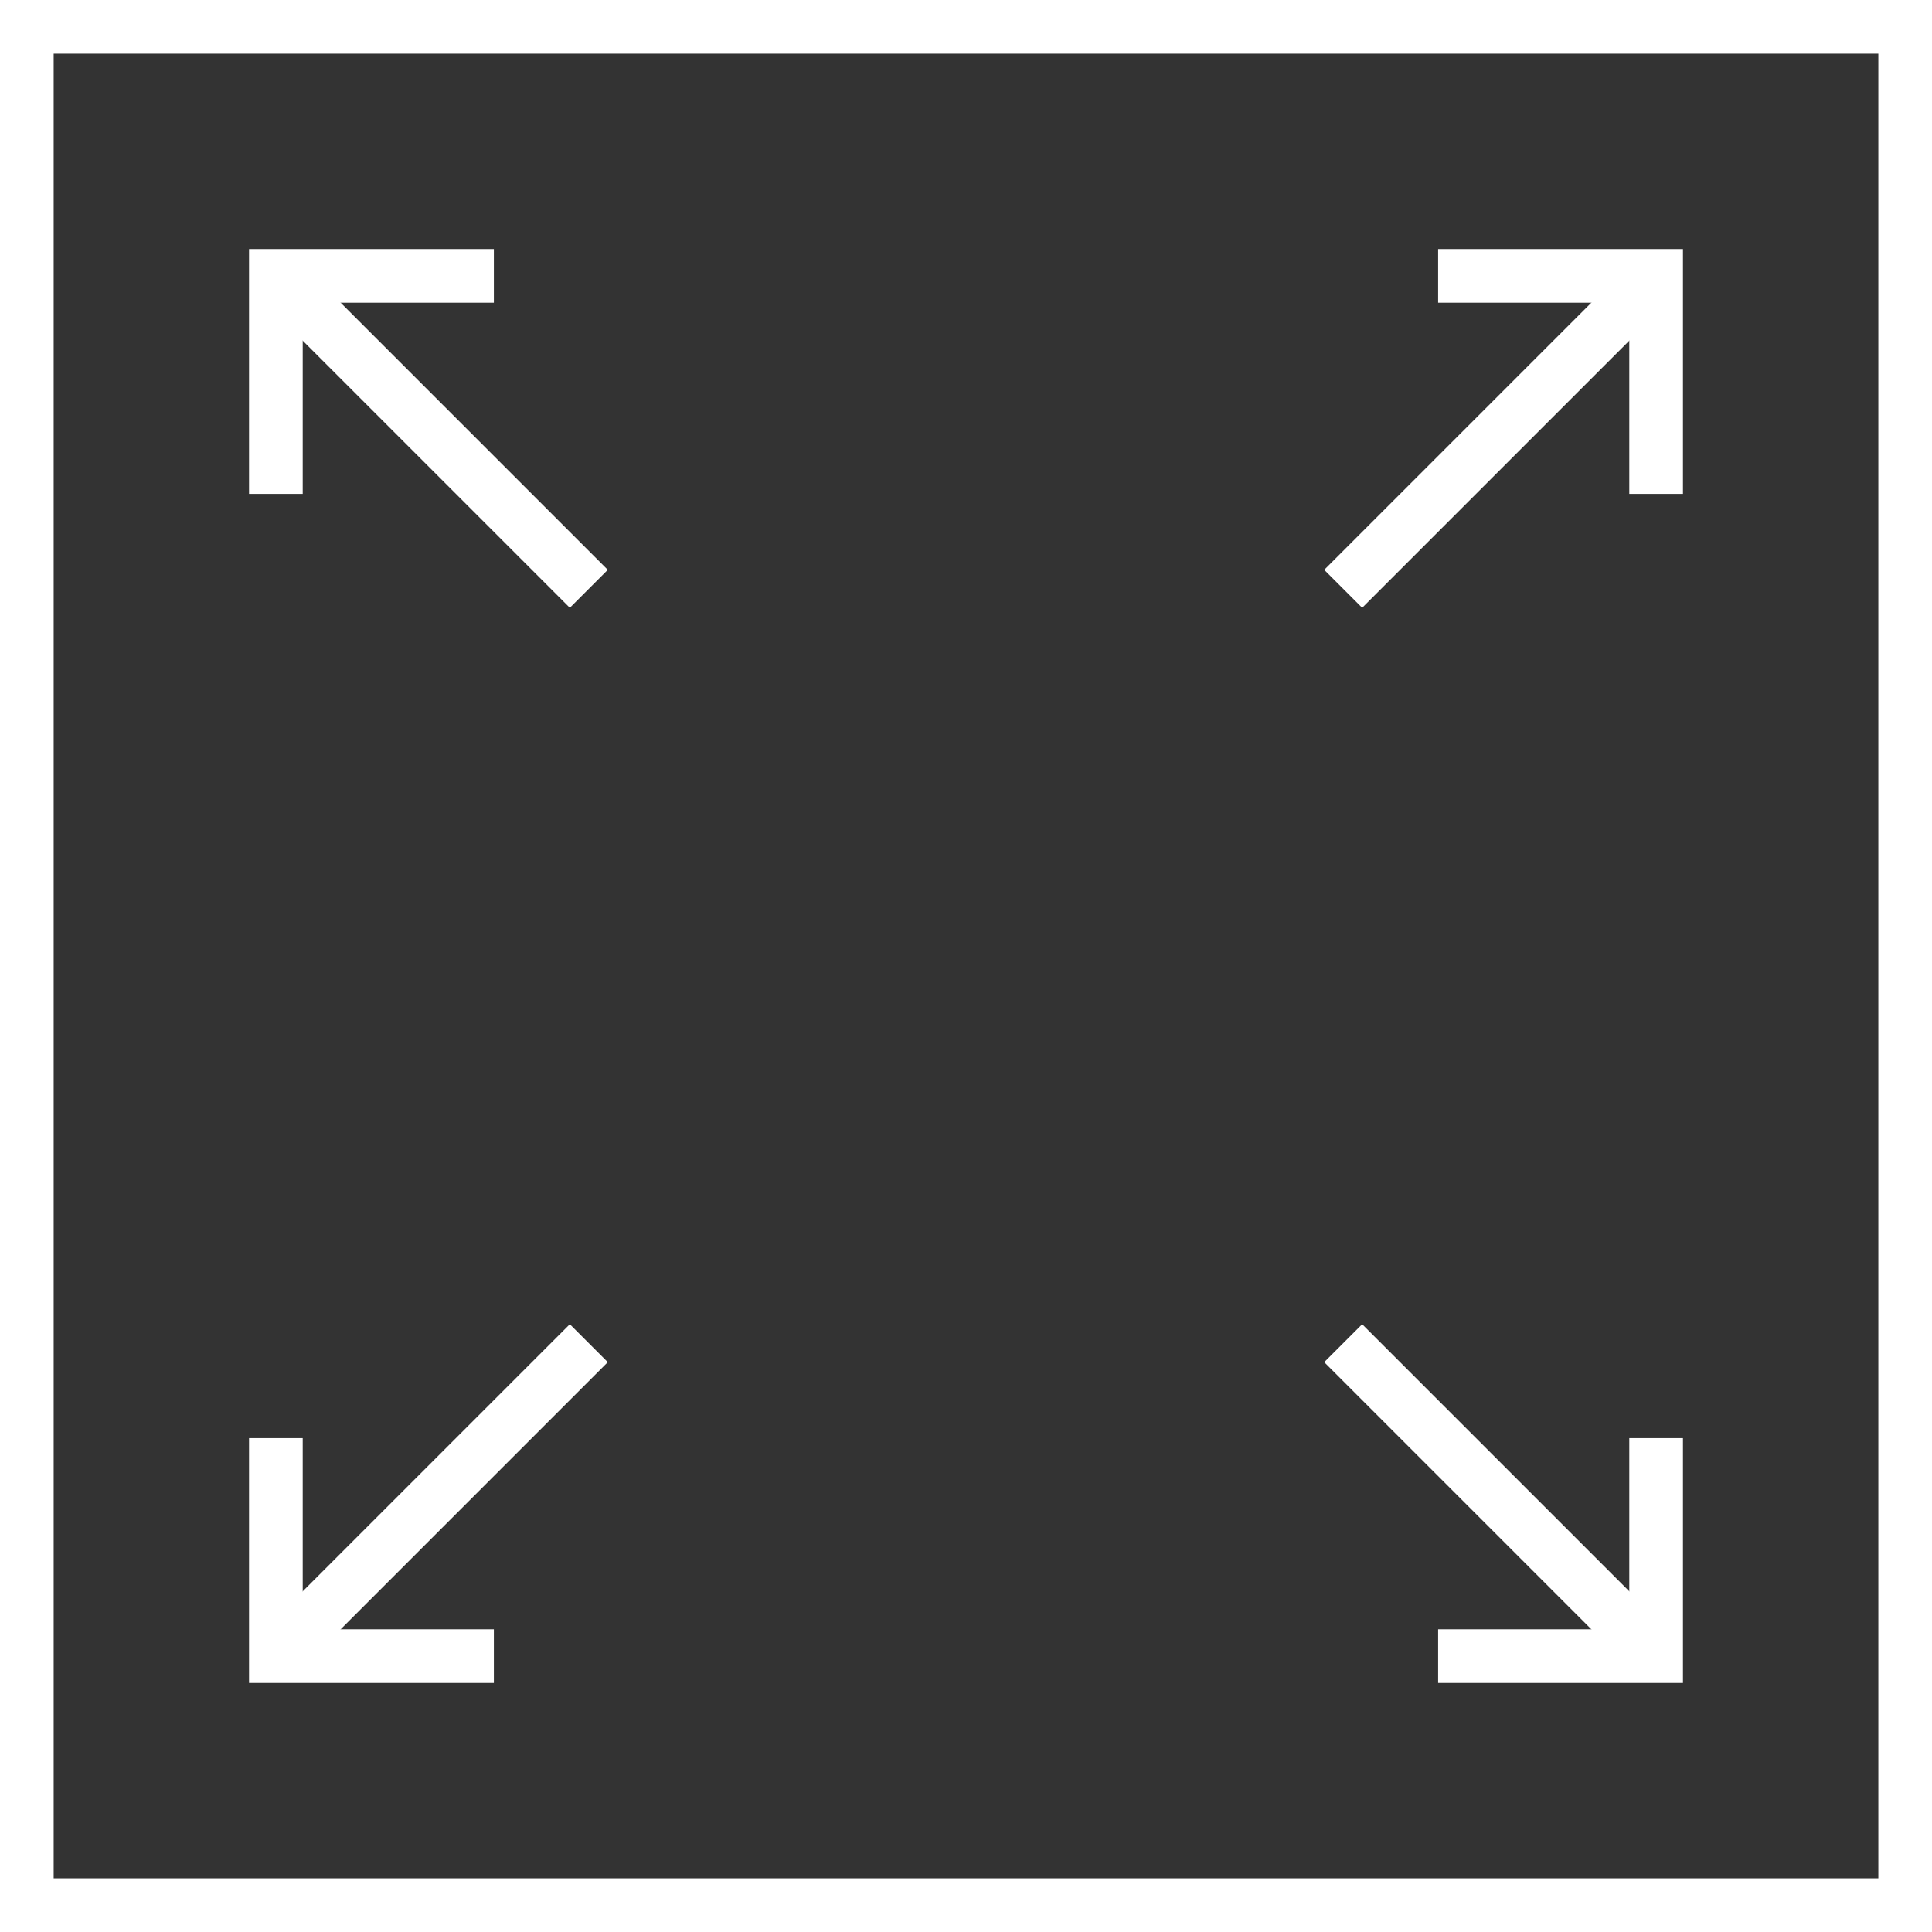 <svg id="Layer_1" data-name="Layer 1" xmlns="http://www.w3.org/2000/svg" viewBox="0 0 72 72"><rect x="0" y="0" width="72" height="72" fill="#333333" stroke="none"/><defs><style>.cls-1{fill:none;stroke:#fff;stroke-miterlimit:10;stroke-width:2px;}</style></defs><title>expand_gallery</title><rect class="cls-1" x="1" y="1" width="70" height="70"/><line class="cls-1" x1="50.057" y1="50.057" x2="61.719" y2="61.719"/><polyline class="cls-1" points="53.595 61.719 61.719 61.719 61.719 53.595"/><line class="cls-1" x1="50.057" y1="21.943" x2="61.719" y2="10.281"/><polyline class="cls-1" points="61.719 18.406 61.719 10.281 53.595 10.281"/><line class="cls-1" x1="21.943" y1="50.057" x2="10.281" y2="61.719"/><polyline class="cls-1" points="18.405 61.719 10.281 61.719 10.281 53.595"/><line class="cls-1" x1="21.943" y1="21.943" x2="10.281" y2="10.281"/><polyline class="cls-1" points="10.281 18.406 10.281 10.281 18.405 10.281"/></svg>